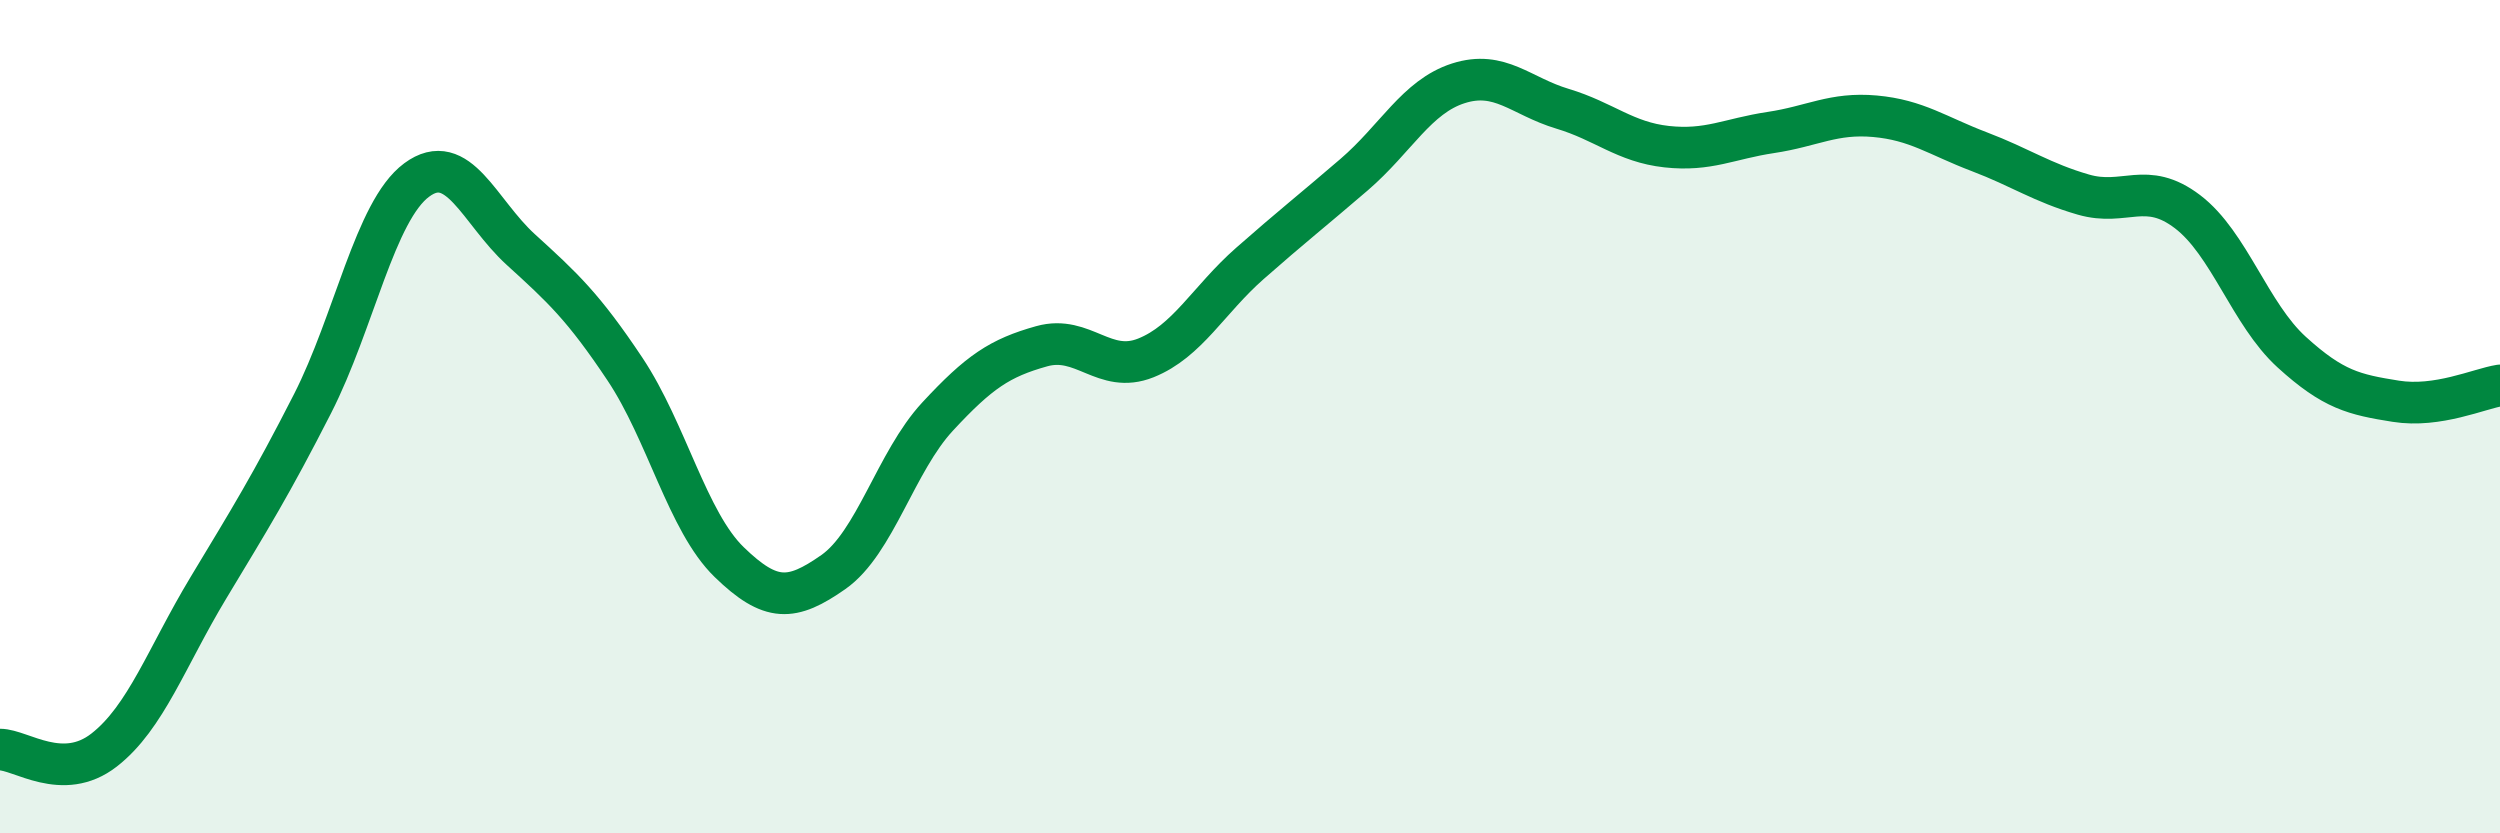 
    <svg width="60" height="20" viewBox="0 0 60 20" xmlns="http://www.w3.org/2000/svg">
      <path
        d="M 0,17.99 C 0.5,17.99 1.5,18.78 2.5,18 C 3.5,17.22 4,15.77 5,14.11 C 6,12.45 6.5,11.65 7.5,9.69 C 8.5,7.73 9,5.06 10,4.32 C 11,3.58 11.5,5.08 12.5,5.99 C 13.5,6.9 14,7.36 15,8.86 C 16,10.36 16.5,12.52 17.5,13.49 C 18.5,14.46 19,14.43 20,13.73 C 21,13.03 21.5,11.08 22.5,10 C 23.5,8.92 24,8.59 25,8.31 C 26,8.03 26.5,8.99 27.5,8.59 C 28.5,8.19 29,7.2 30,6.32 C 31,5.44 31.5,5.05 32.5,4.19 C 33.5,3.33 34,2.32 35,2 C 36,1.68 36.5,2.31 37.5,2.61 C 38.5,2.91 39,3.41 40,3.52 C 41,3.63 41.5,3.33 42.5,3.18 C 43.5,3.03 44,2.7 45,2.79 C 46,2.88 46.5,3.26 47.5,3.64 C 48.5,4.02 49,4.38 50,4.67 C 51,4.96 51.5,4.32 52.5,5.08 C 53.5,5.84 54,7.54 55,8.45 C 56,9.36 56.5,9.47 57.5,9.63 C 58.5,9.79 59.5,9.33 60,9.25L60 20L0 20Z"
        fill="#008740"
        opacity="0.1"
        stroke-linecap="round"
        stroke-linejoin="round"
      />
      <path
        d="M 0,17.99 C 0.5,17.99 1.5,18.78 2.5,18 C 3.5,17.22 4,15.77 5,14.11 C 6,12.45 6.5,11.65 7.5,9.69 C 8.5,7.73 9,5.06 10,4.32 C 11,3.58 11.5,5.08 12.5,5.99 C 13.5,6.9 14,7.36 15,8.86 C 16,10.36 16.5,12.52 17.5,13.49 C 18.5,14.46 19,14.43 20,13.73 C 21,13.03 21.5,11.08 22.5,10 C 23.5,8.92 24,8.59 25,8.31 C 26,8.03 26.5,8.99 27.5,8.59 C 28.5,8.19 29,7.2 30,6.32 C 31,5.44 31.5,5.05 32.5,4.19 C 33.5,3.33 34,2.32 35,2 C 36,1.68 36.5,2.31 37.5,2.61 C 38.5,2.91 39,3.41 40,3.52 C 41,3.63 41.5,3.33 42.5,3.18 C 43.5,3.03 44,2.7 45,2.79 C 46,2.88 46.5,3.26 47.5,3.64 C 48.5,4.02 49,4.38 50,4.67 C 51,4.96 51.5,4.32 52.5,5.08 C 53.5,5.84 54,7.54 55,8.45 C 56,9.36 56.5,9.47 57.5,9.63 C 58.5,9.79 59.5,9.33 60,9.25"
        stroke="#008740"
        stroke-width="1"
        fill="none"
        stroke-linecap="round"
        stroke-linejoin="round"
      />
    </svg>
  
